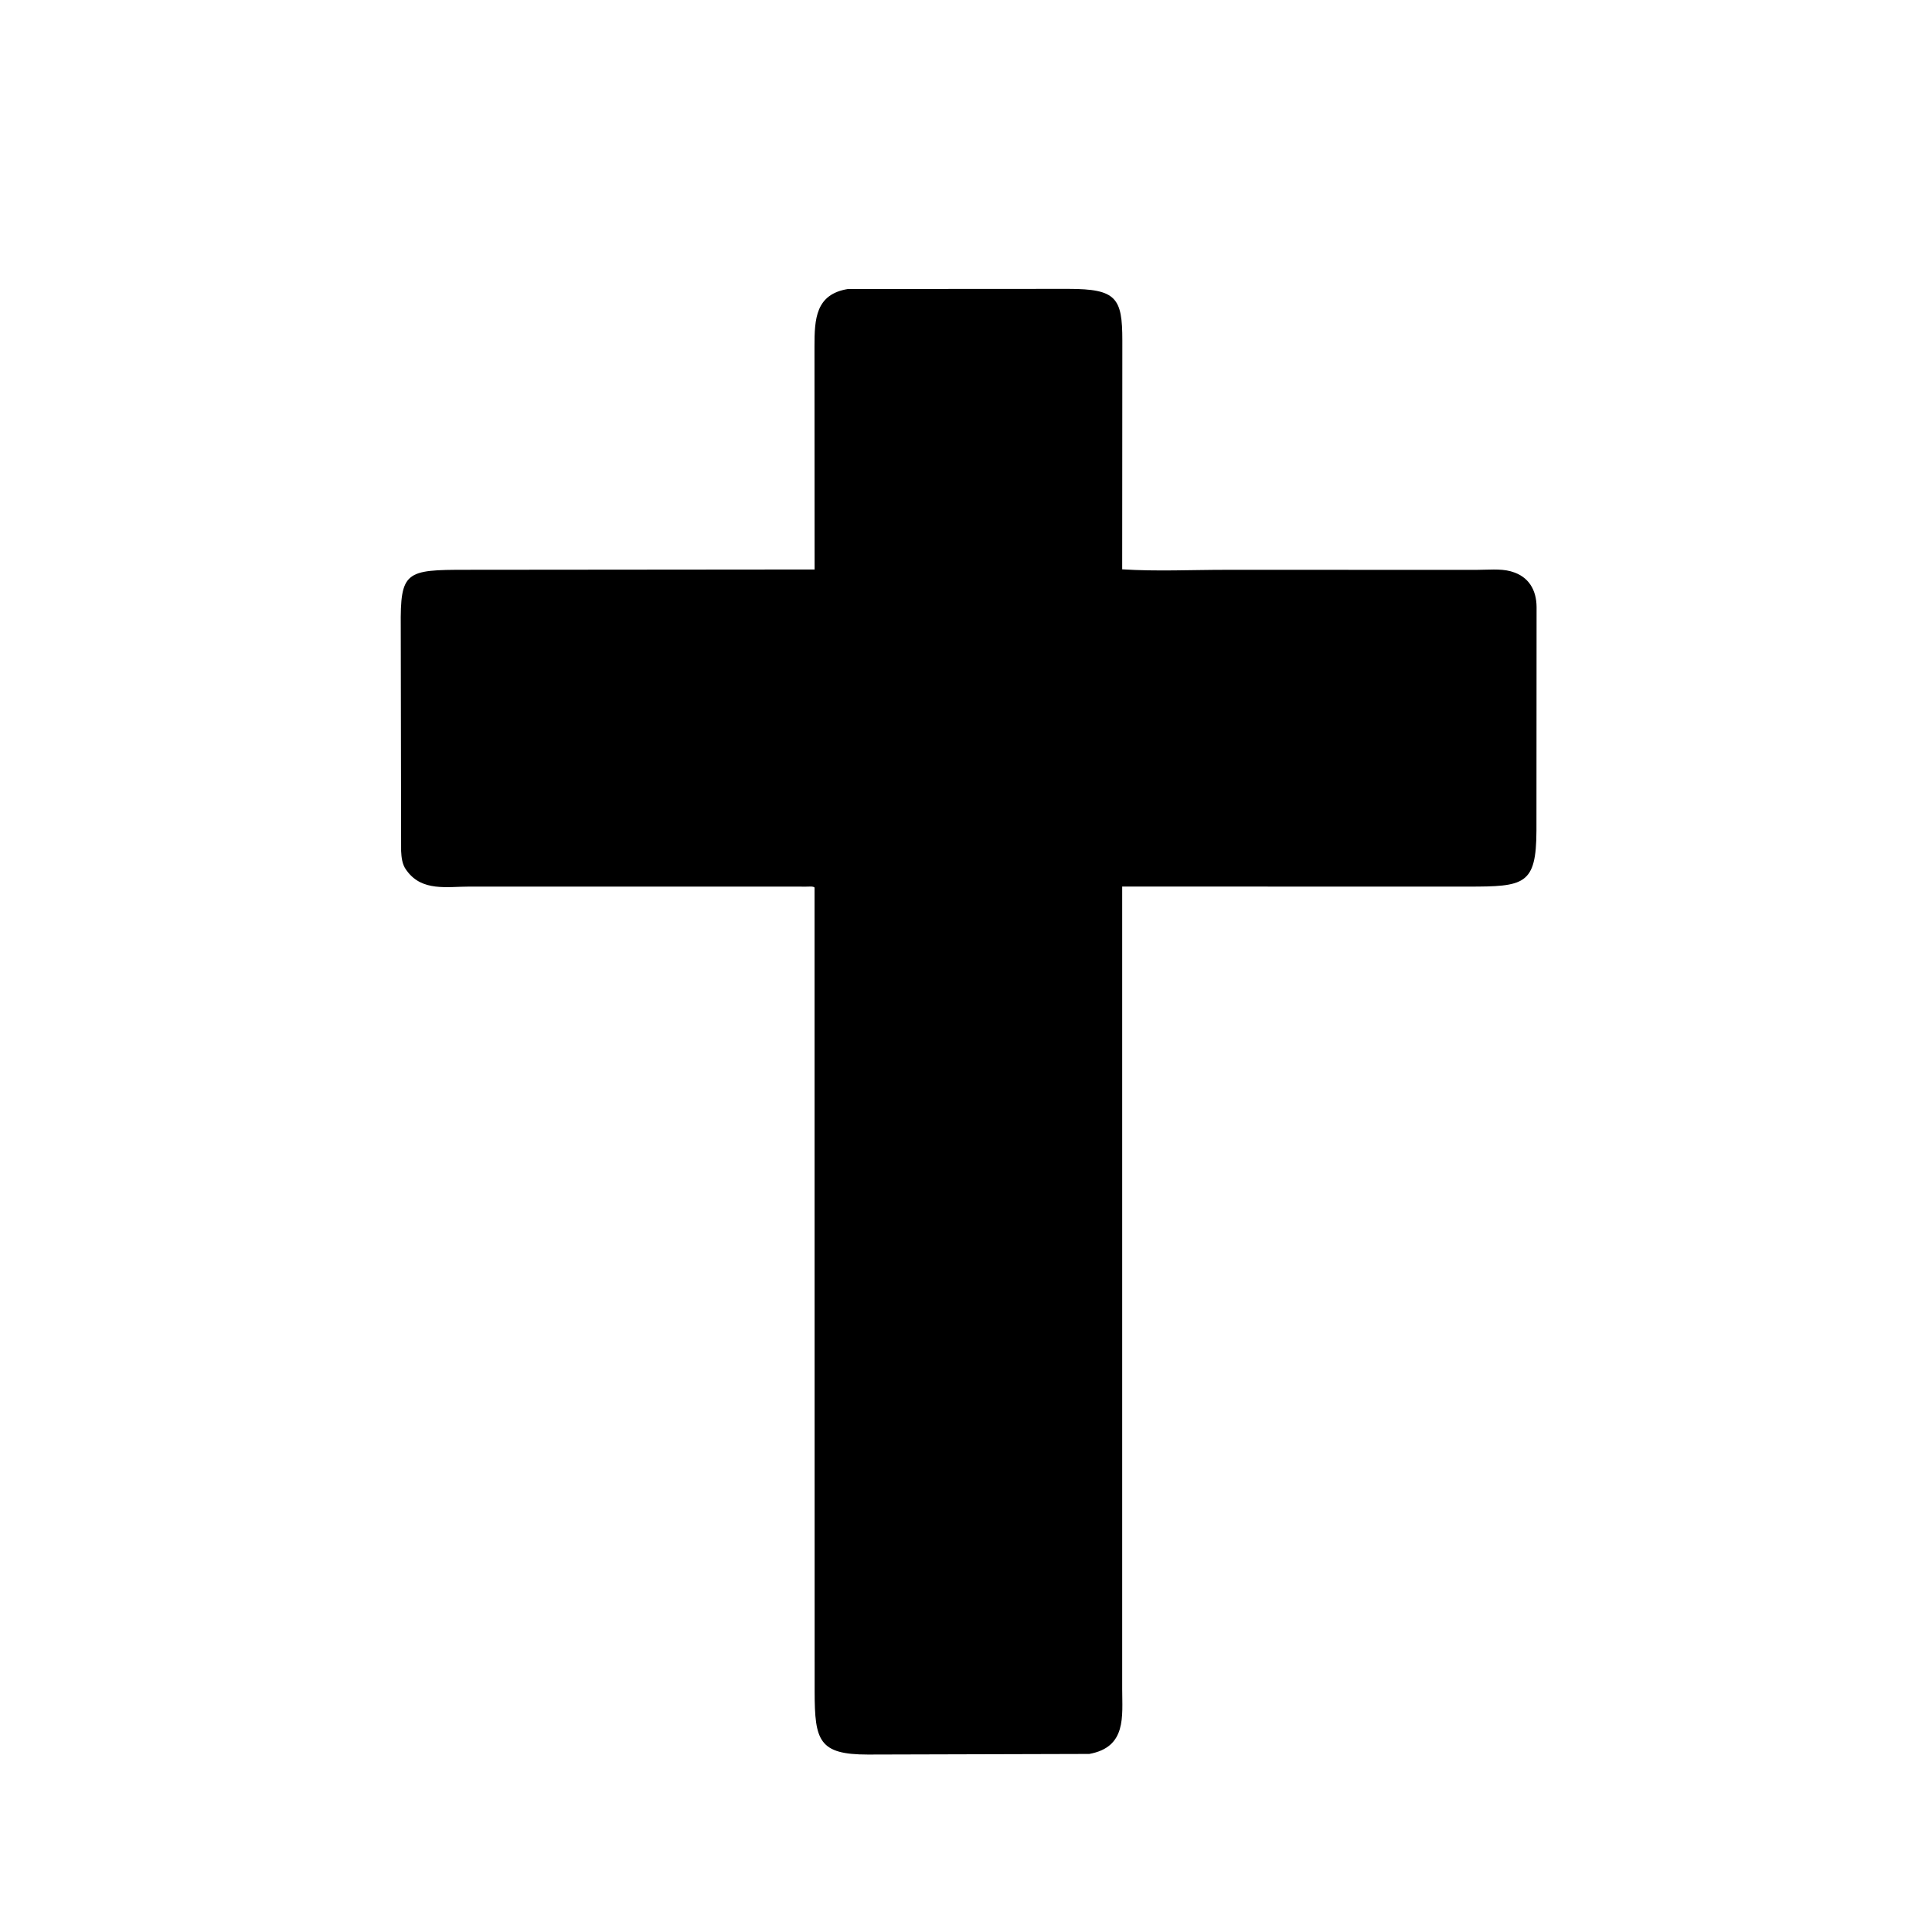 <svg version="1.1" xmlns="http://www.w3.org/2000/svg" style="display: block;" viewBox="0 0 2048 2048" width="640" height="640">
<path transform="translate(0,0)" fill="rgb(0,0,0)" d="M 1154.7 1859.25 L 920.013 1859.9 C 868.2 1859.89 863.62 1845.38 863.55 1793.45 L 863.464 940.814 C 862.192 939.281 857.036 939.885 854.903 939.869 L 497.581 939.825 C 473.745 939.834 447.598 945.186 431.376 923.217 L 430.5 922.003 C 426.341 916.389 425.533 908.905 425.211 902.102 L 424.822 664.523 C 424.265 605.633 429.793 603.974 494.312 604 L 863.518 603.677 L 863.393 367.241 C 863.389 338.099 864.579 311.909 898.846 306.362 L 1132.63 306.225 C 1183.5 306.252 1189.73 315.809 1189.72 360.981 L 1189.57 603.507 C 1225.7 605.837 1263.08 604.028 1299.36 604.033 L 1565.46 604.072 C 1576.63 604.083 1590.48 602.618 1601.22 605.562 L 1602.5 605.942 C 1620.35 611.094 1628.72 625.236 1628.84 643.445 L 1628.7 880.521 C 1628.5 938.09 1615.91 939.854 1556.19 939.843 L 1189.57 939.792 L 1189.57 1790.33 C 1189.56 1819.41 1194.43 1852.03 1154.7 1859.25 z"/>
</svg>